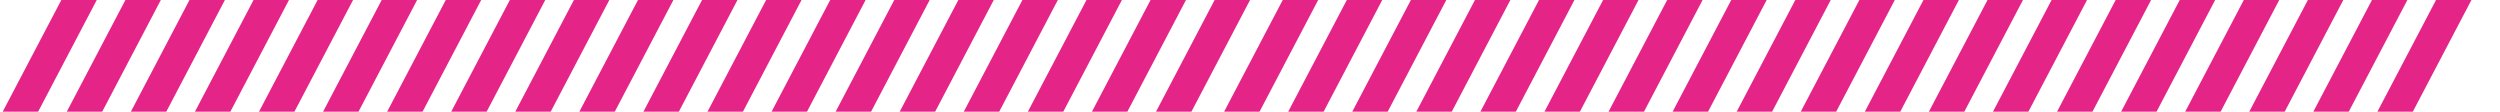 <svg width="1836" height="82" viewBox="0 0 1836 82" fill="none" xmlns="http://www.w3.org/2000/svg">
<path d="M45.046 0L2 82H28.008L71.054 0H45.046Z" fill="#E52487"/>
<path d="M186.21 0L143.164 82H169.172L212.218 0H186.21Z" fill="#E52487"/>
<path d="M327.374 0L284.328 82H310.336L353.382 0H327.374Z" fill="#E52487"/>
<path d="M609.695 0L566.648 82H592.656L635.702 0H609.695Z" fill="#E52487"/>
<path d="M468.531 0L425.484 82H451.492L494.538 0H468.531Z" fill="#E52487"/>
<path d="M750.859 0L707.812 82H733.82L776.867 0H750.859Z" fill="#E52487"/>
<path d="M92.101 0L49.055 82H75.062L118.109 0H92.101Z" fill="#E52487"/>
<path d="M233.265 0L190.219 82H216.227L259.273 0H233.265Z" fill="#E52487"/>
<path d="M374.429 0L331.383 82H357.391L400.437 0H374.429Z" fill="#E52487"/>
<path d="M656.749 0L613.703 82H639.711L682.757 0H656.749Z" fill="#E52487"/>
<path d="M515.585 0L472.539 82H498.547L541.593 0H515.585Z" fill="#E52487"/>
<path d="M797.913 0L754.867 82H780.875L823.921 0H797.913Z" fill="#E52487"/>
<path d="M139.156 0L96.109 82H122.117L165.163 0H139.156Z" fill="#E52487"/>
<path d="M280.32 0L237.273 82H263.281L306.327 0H280.32Z" fill="#E52487"/>
<path d="M421.476 0L378.43 82H404.438L447.484 0H421.476Z" fill="#E52487"/>
<path d="M703.804 0L660.758 82H686.766L729.812 0H703.804Z" fill="#E52487"/>
<path d="M562.64 0L519.594 82H545.602L588.648 0H562.64Z" fill="#E52487"/>
<path d="M844.968 0L801.922 82H827.93L870.976 0H844.968Z" fill="#E52487"/>
<path d="M892.023 0L848.977 82H874.984L918.031 0H892.023Z" fill="#E52487"/>
<path d="M942.046 0L899 82H925.008L968.054 0H942.046Z" fill="#E52487"/>
<path d="M1083.21 0L1040.16 82H1066.17L1109.22 0H1083.21Z" fill="#E52487"/>
<path d="M1224.37 0L1181.33 82H1207.34L1250.38 0H1224.37Z" fill="#E52487"/>
<path d="M1506.69 0L1463.65 82H1489.66L1532.7 0H1506.69Z" fill="#E52487"/>
<path d="M1365.53 0L1322.48 82H1348.49L1391.54 0H1365.53Z" fill="#E52487"/>
<path d="M1647.86 0L1604.81 82H1630.82L1673.87 0H1647.86Z" fill="#E52487"/>
<path d="M989.101 0L946.055 82H972.063L1015.11 0H989.101Z" fill="#E52487"/>
<path d="M1130.26 0L1087.22 82H1113.23L1156.27 0H1130.26Z" fill="#E52487"/>
<path d="M1271.43 0L1228.38 82H1254.39L1297.44 0H1271.43Z" fill="#E52487"/>
<path d="M1553.75 0L1510.7 82H1536.71L1579.76 0H1553.75Z" fill="#E52487"/>
<path d="M1412.59 0L1369.54 82H1395.55L1438.59 0H1412.59Z" fill="#E52487"/>
<path d="M1694.91 0L1651.87 82H1677.88L1720.92 0H1694.91Z" fill="#E52487"/>
<path d="M1036.16 0L993.109 82H1019.12L1062.16 0H1036.16Z" fill="#E52487"/>
<path d="M1177.32 0L1134.27 82H1160.28L1203.33 0H1177.32Z" fill="#E52487"/>
<path d="M1318.48 0L1275.43 82H1301.44L1344.48 0H1318.48Z" fill="#E52487"/>
<path d="M1600.8 0L1557.76 82H1583.77L1626.81 0H1600.8Z" fill="#E52487"/>
<path d="M1459.64 0L1416.59 82H1442.6L1485.65 0H1459.64Z" fill="#E52487"/>
<path d="M1741.97 0L1698.92 82H1724.93L1767.98 0H1741.97Z" fill="#E52487"/>
<path d="M1789.02 0L1745.98 82H1771.98L1815.03 0H1789.02Z" fill="#E52487"/>
</svg>
